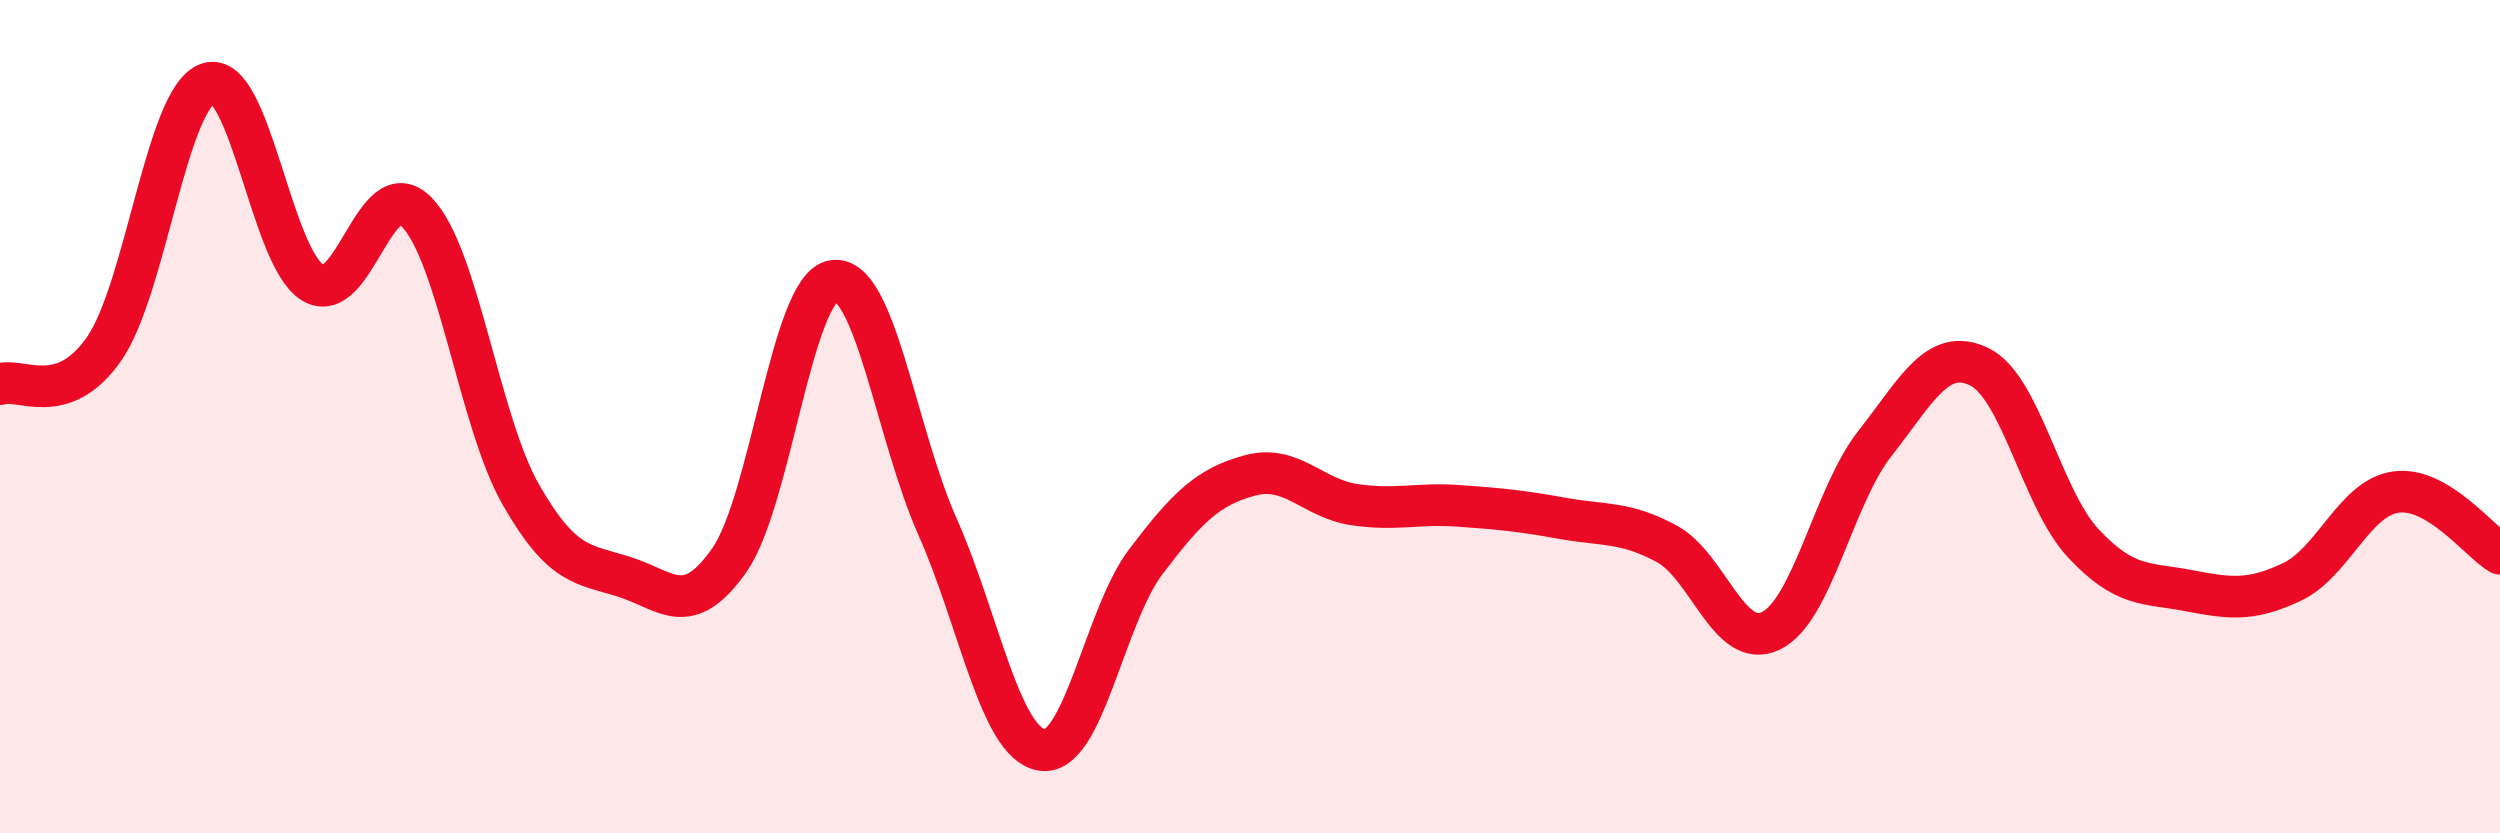 
    <svg width="60" height="20" viewBox="0 0 60 20" xmlns="http://www.w3.org/2000/svg">
      <path
        d="M 0,9.22 C 0.5,9.05 1.5,9.81 2.5,8.37 C 3.5,6.93 4,2.32 5,2 C 6,1.68 6.5,6.16 7.5,6.78 C 8.5,7.4 9,4.07 10,5.09 C 11,6.11 11.5,10.12 12.5,11.87 C 13.5,13.62 14,13.53 15,13.85 C 16,14.17 16.5,14.87 17.5,13.45 C 18.5,12.03 19,6.9 20,6.74 C 21,6.58 21.5,10.39 22.5,12.64 C 23.5,14.89 24,17.83 25,18 C 26,18.17 26.5,14.8 27.5,13.48 C 28.5,12.16 29,11.68 30,11.41 C 31,11.14 31.5,11.96 32.5,12.11 C 33.5,12.26 34,12.07 35,12.14 C 36,12.21 36.5,12.26 37.5,12.44 C 38.5,12.62 39,12.51 40,13.05 C 41,13.59 41.5,15.62 42.5,15.14 C 43.5,14.66 44,11.91 45,10.64 C 46,9.37 46.5,8.32 47.5,8.8 C 48.5,9.28 49,11.97 50,13.04 C 51,14.11 51.5,13.98 52.5,14.17 C 53.5,14.36 54,14.44 55,13.97 C 56,13.5 56.5,11.95 57.5,11.81 C 58.5,11.67 59.5,12.99 60,13.29L60 20L0 20Z"
        fill="#EB0A25"
        opacity="0.1"
        stroke-linecap="round"
        stroke-linejoin="round"
      />
      <path
        d="M 0,9.22 C 0.5,9.05 1.5,9.81 2.5,8.37 C 3.5,6.93 4,2.32 5,2 C 6,1.68 6.5,6.16 7.5,6.78 C 8.5,7.4 9,4.07 10,5.09 C 11,6.11 11.5,10.12 12.5,11.87 C 13.5,13.62 14,13.53 15,13.85 C 16,14.17 16.5,14.87 17.5,13.45 C 18.5,12.03 19,6.9 20,6.74 C 21,6.58 21.5,10.39 22.5,12.64 C 23.5,14.89 24,17.83 25,18 C 26,18.17 26.5,14.8 27.5,13.48 C 28.5,12.16 29,11.68 30,11.41 C 31,11.14 31.5,11.96 32.5,12.11 C 33.5,12.26 34,12.07 35,12.14 C 36,12.21 36.5,12.26 37.5,12.44 C 38.5,12.62 39,12.51 40,13.05 C 41,13.59 41.5,15.62 42.5,15.14 C 43.5,14.66 44,11.91 45,10.64 C 46,9.37 46.5,8.32 47.5,8.8 C 48.5,9.28 49,11.97 50,13.04 C 51,14.11 51.5,13.98 52.5,14.17 C 53.5,14.36 54,14.44 55,13.97 C 56,13.5 56.5,11.95 57.5,11.81 C 58.5,11.67 59.5,12.99 60,13.29"
        stroke="#EB0A25"
        stroke-width="1"
        fill="none"
        stroke-linecap="round"
        stroke-linejoin="round"
      />
    </svg>
  